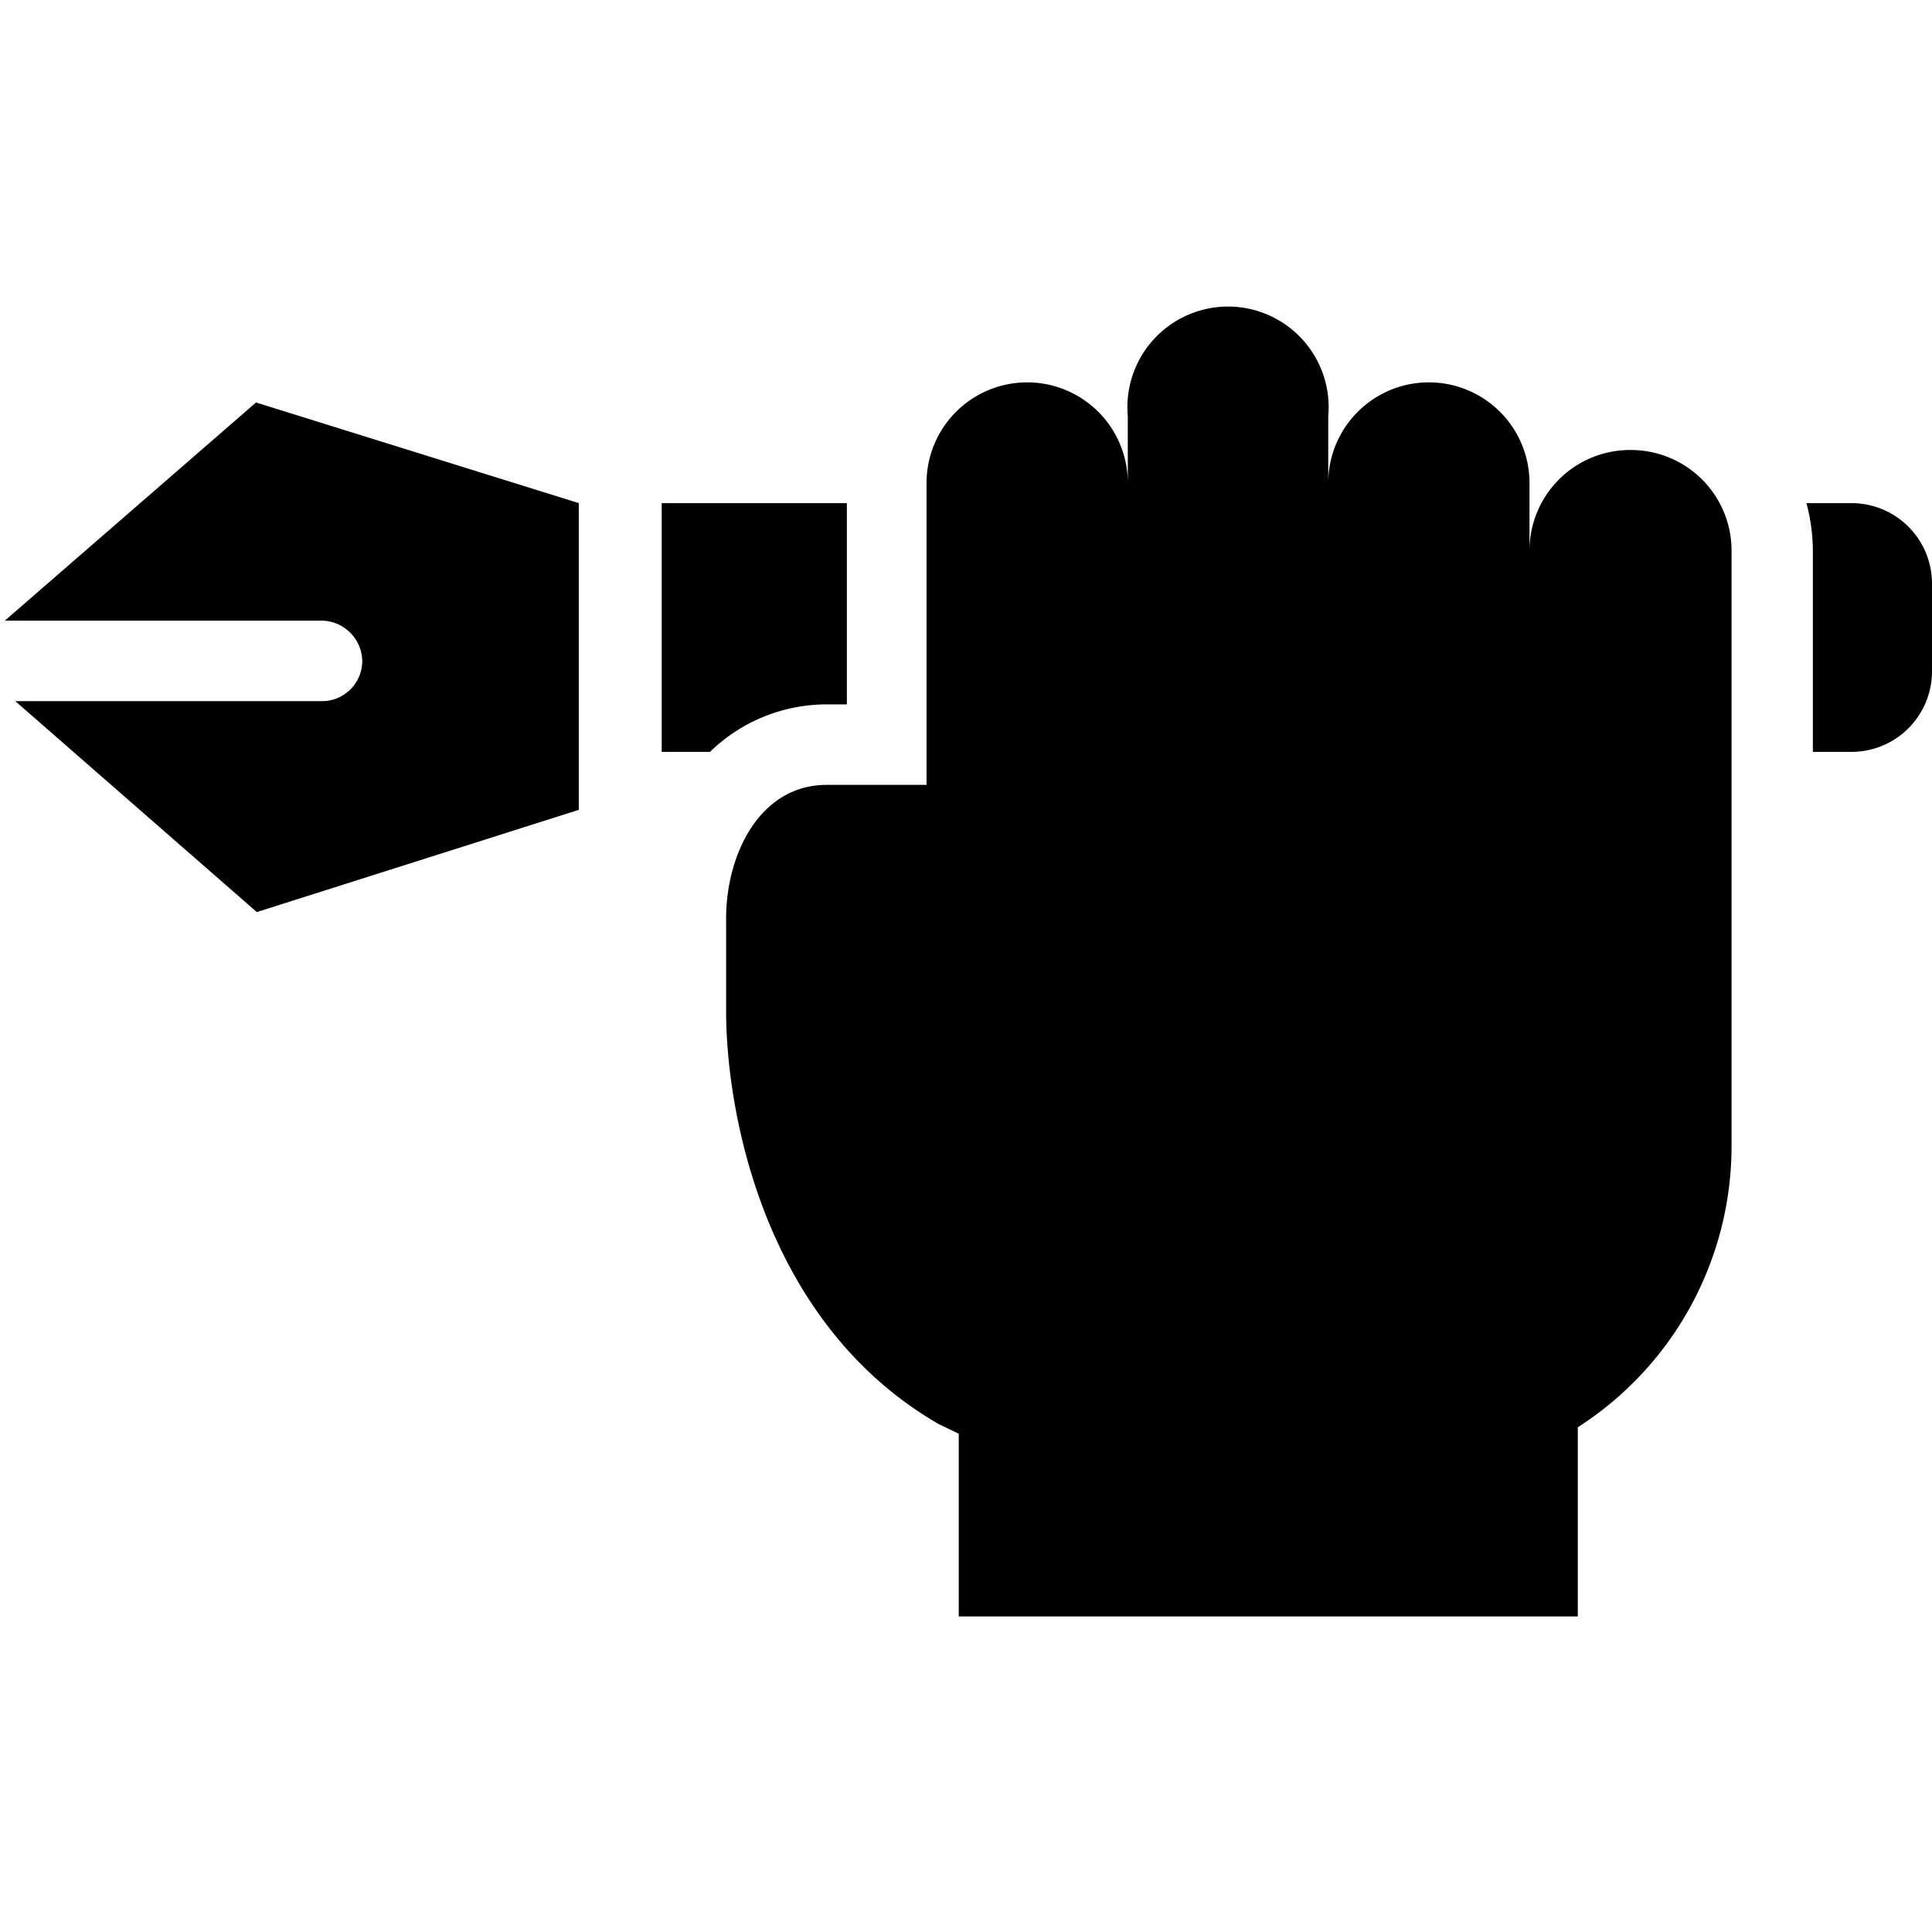 <svg xmlns="http://www.w3.org/2000/svg" viewBox="0 0 24 24"><g><path d="M3.18 5 0.06 7.71H4a0.51 0.51 0 0 1 0.5 0.5 0.5 0.5 0 0 1 -0.5 0.5H0.19l3 2.62 4 -1.27V6.25Z" fill="#000000" stroke-width="1"></path><path d="M20.26 5.59A1.25 1.25 0 0 0 19 6.84V6a1.25 1.25 0 0 0 -2.5 0v-0.83a1.25 1.25 0 1 0 -2.49 0V6a1.25 1.25 0 0 0 -2.5 0v3.75h-1.24c-0.83 0 -1.25 0.86 -1.25 1.66v1.15c0 1.24 0.46 3.87 2.64 5.13l0.25 0.12v2.27h7.69v-2.35a4.15 4.15 0 0 0 1.91 -3.5V6.84a1.25 1.25 0 0 0 -1.25 -1.25Z" fill="#000000" stroke-width="1"></path><path d="M23 6.25h-0.56a2.33 2.33 0 0 1 0.08 0.59v2.5H23a1 1 0 0 0 1 -1V7.26a1 1 0 0 0 -1 -1.01Z" fill="#000000" stroke-width="1"></path><path d="M10.27 8.75h0.25v-2.5h-2.3v3.09h0.6a2.08 2.08 0 0 1 1.45 -0.59Z" fill="#000000" stroke-width="1"></path></g></svg>